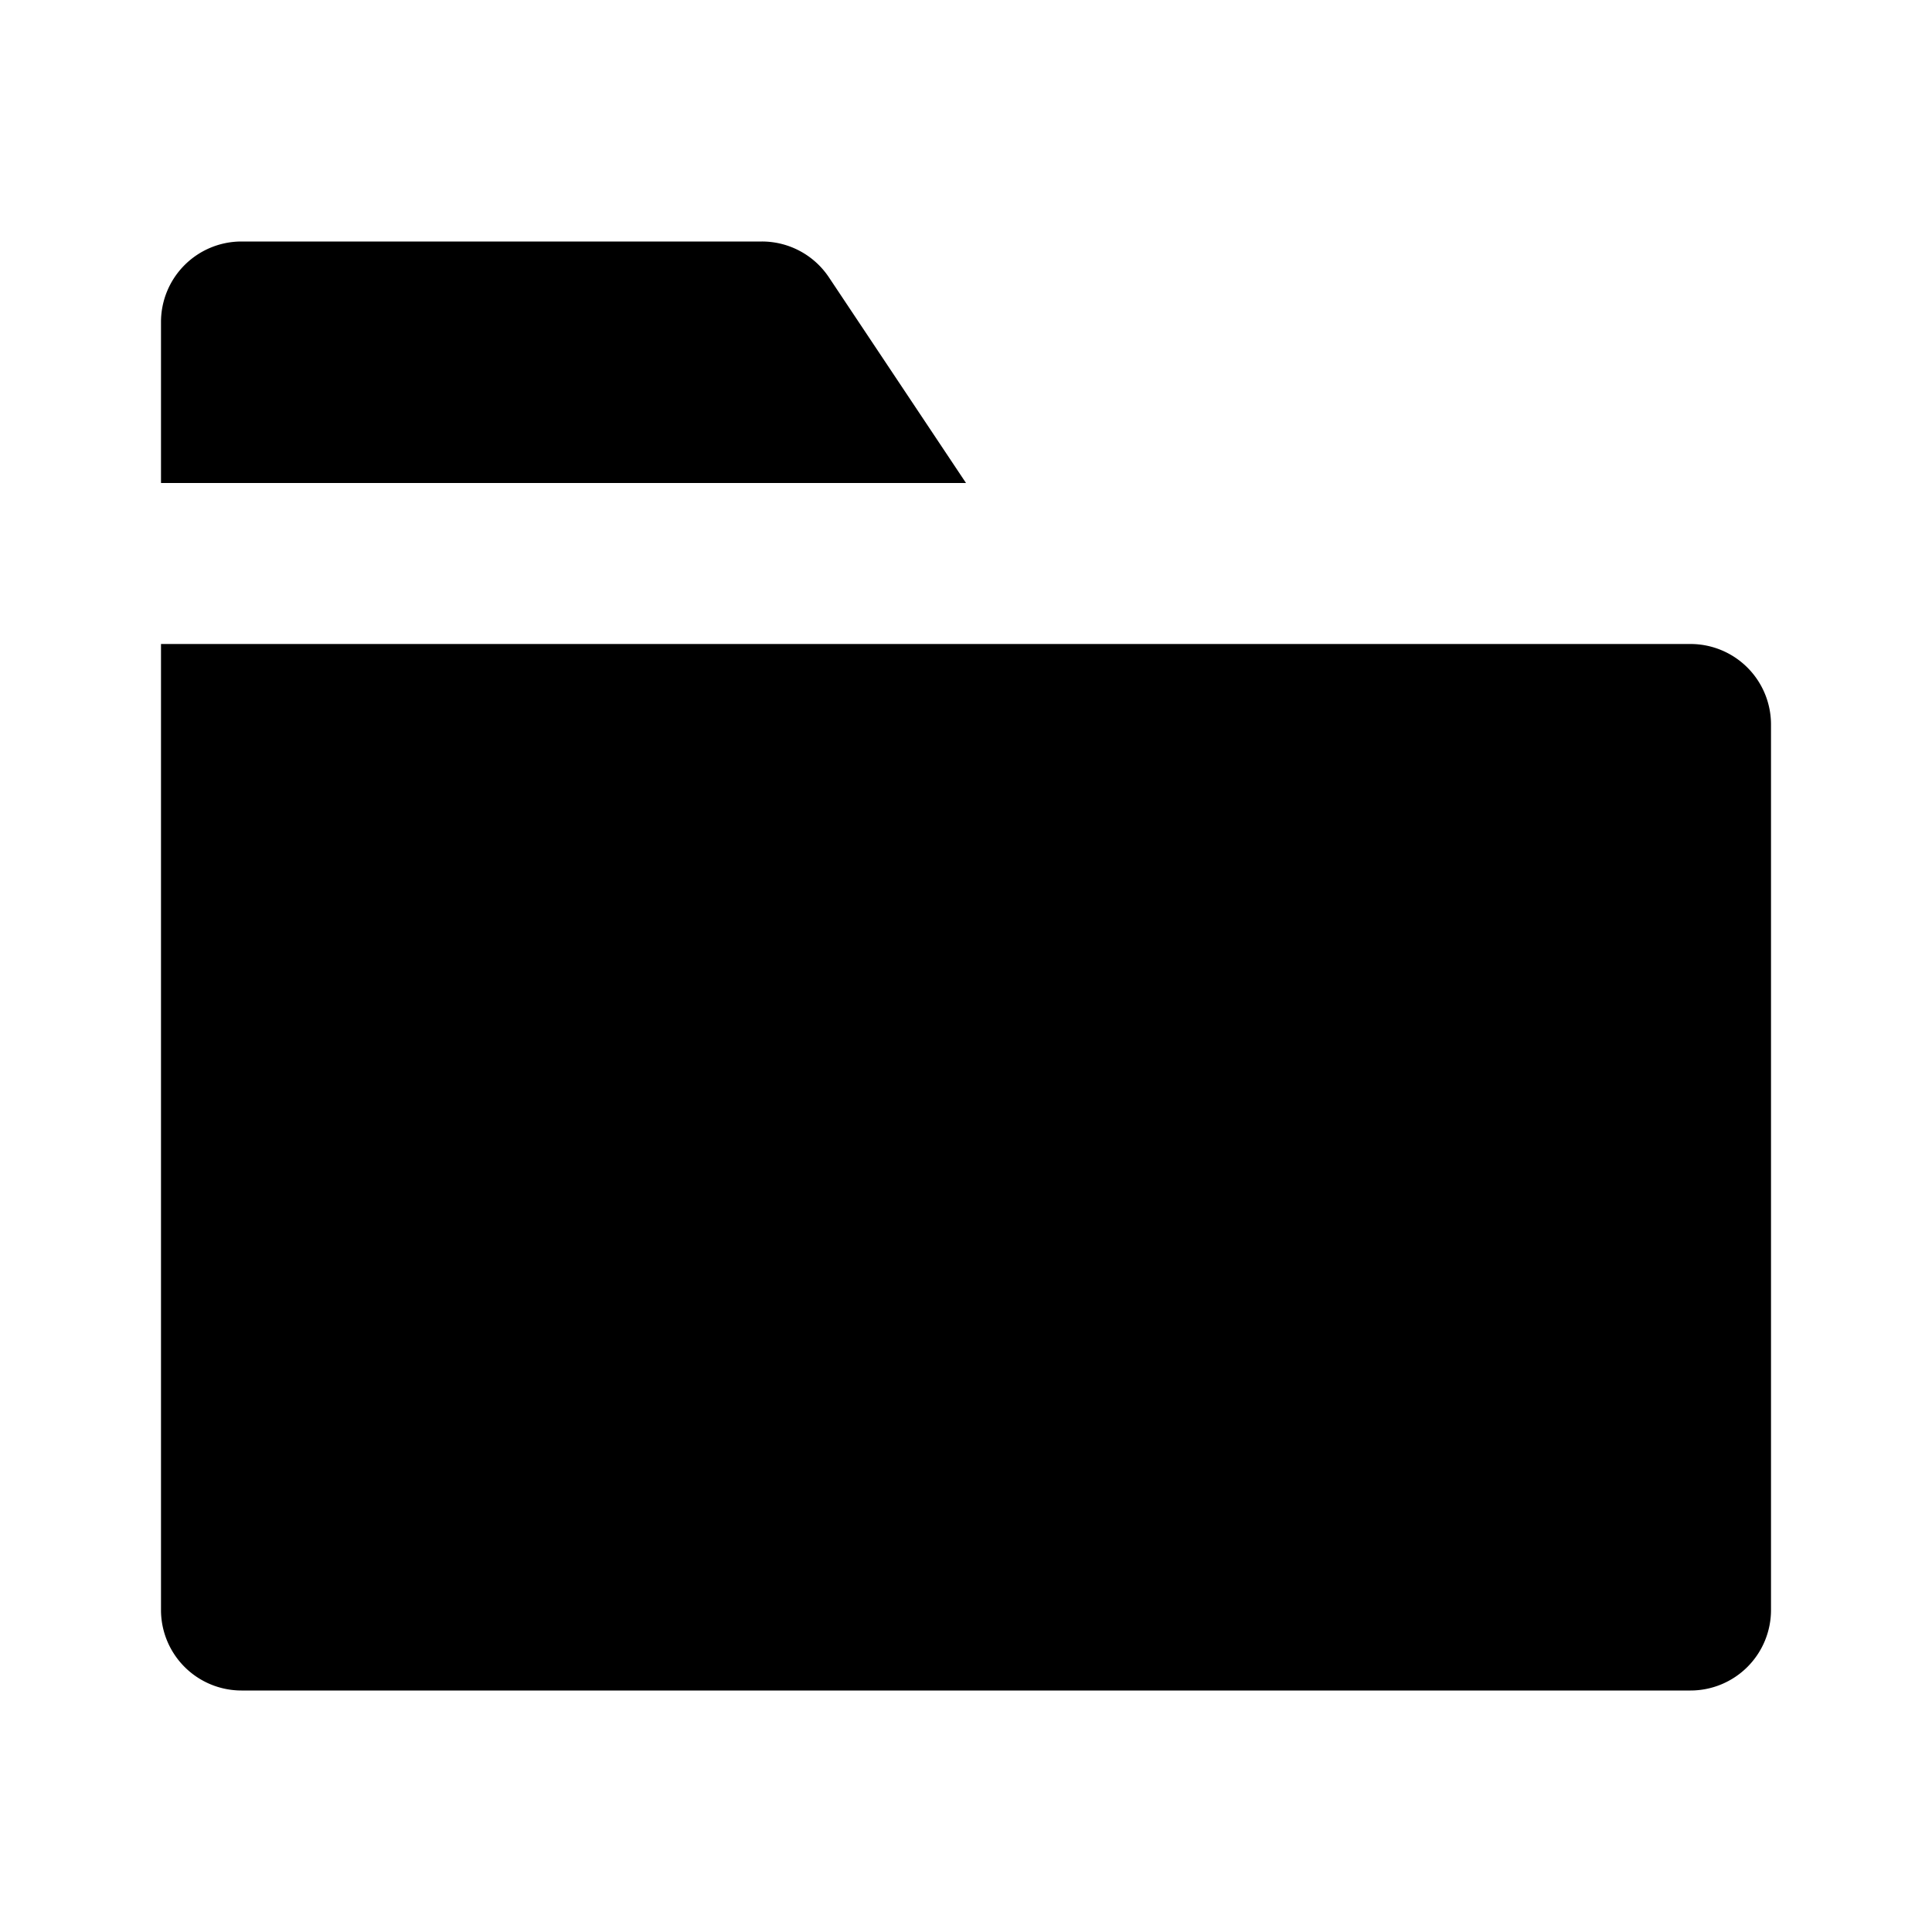 <?xml version="1.0" encoding="UTF-8"?> <svg xmlns="http://www.w3.org/2000/svg" viewBox="0 0 24 24"><path d="M12,6H2V4A1,1,0,0,1,3,3H9.465a1,1,0,0,1,.832.445Zm9,2H2V20a1,1,0,0,0,1,1H21a1,1,0,0,0,1-1V9A1,1,0,0,0,21,8Z"></path></svg> 